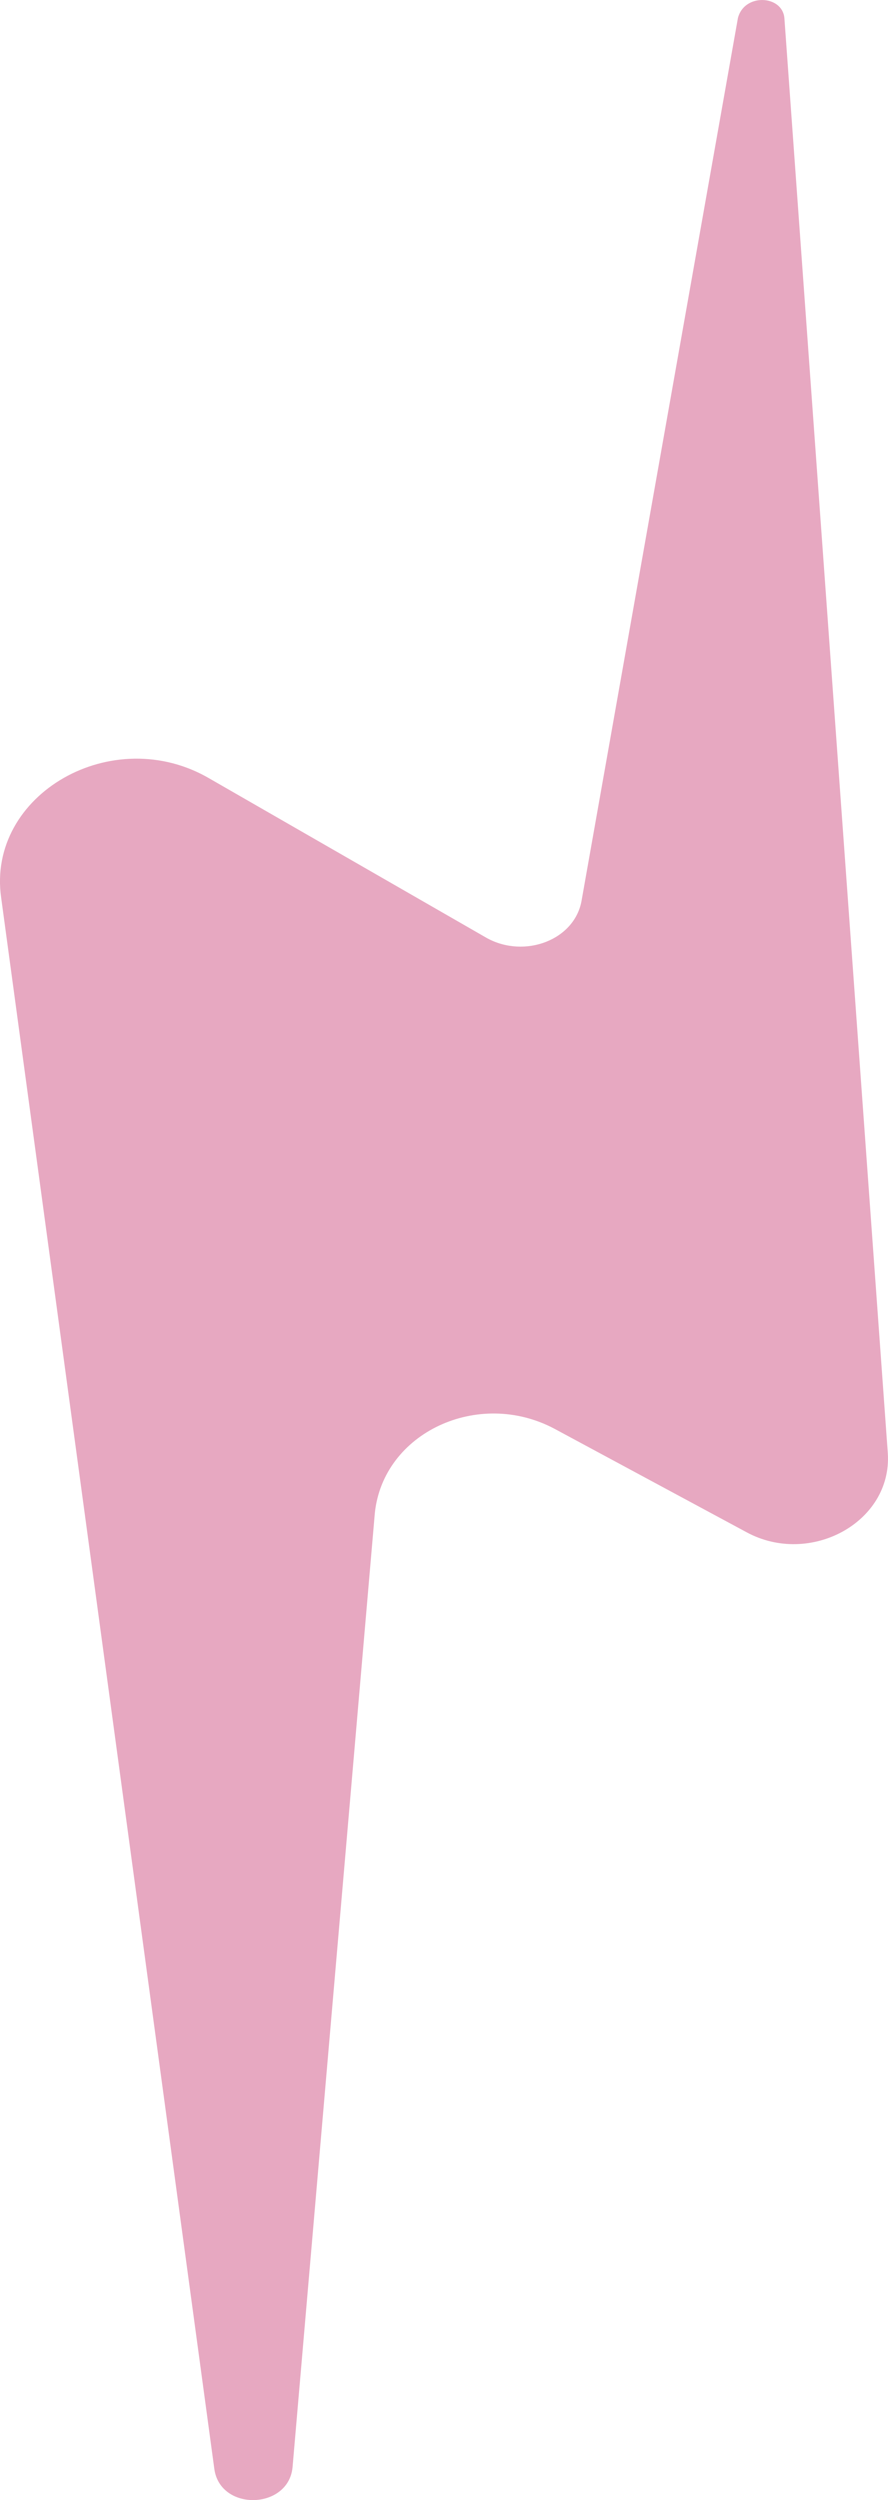 <?xml version="1.0" encoding="UTF-8"?> <svg xmlns="http://www.w3.org/2000/svg" width="16" height="45" viewBox="0 0 16 45" fill="none"> <path d="M14.133 0.324L15.997 26.163C16.073 27.405 14.59 28.199 13.449 27.578L9.987 25.715C8.618 24.99 6.906 25.784 6.754 27.233L5.271 44.413C5.194 45.172 3.977 45.207 3.863 44.448L0.021 16.159C-0.245 14.296 2.037 12.985 3.787 14.02L8.77 16.883C9.455 17.262 10.368 16.918 10.482 16.193L13.296 0.324C13.411 -0.125 14.095 -0.09 14.133 0.324Z" fill="#E7A8C1"></path> </svg> 